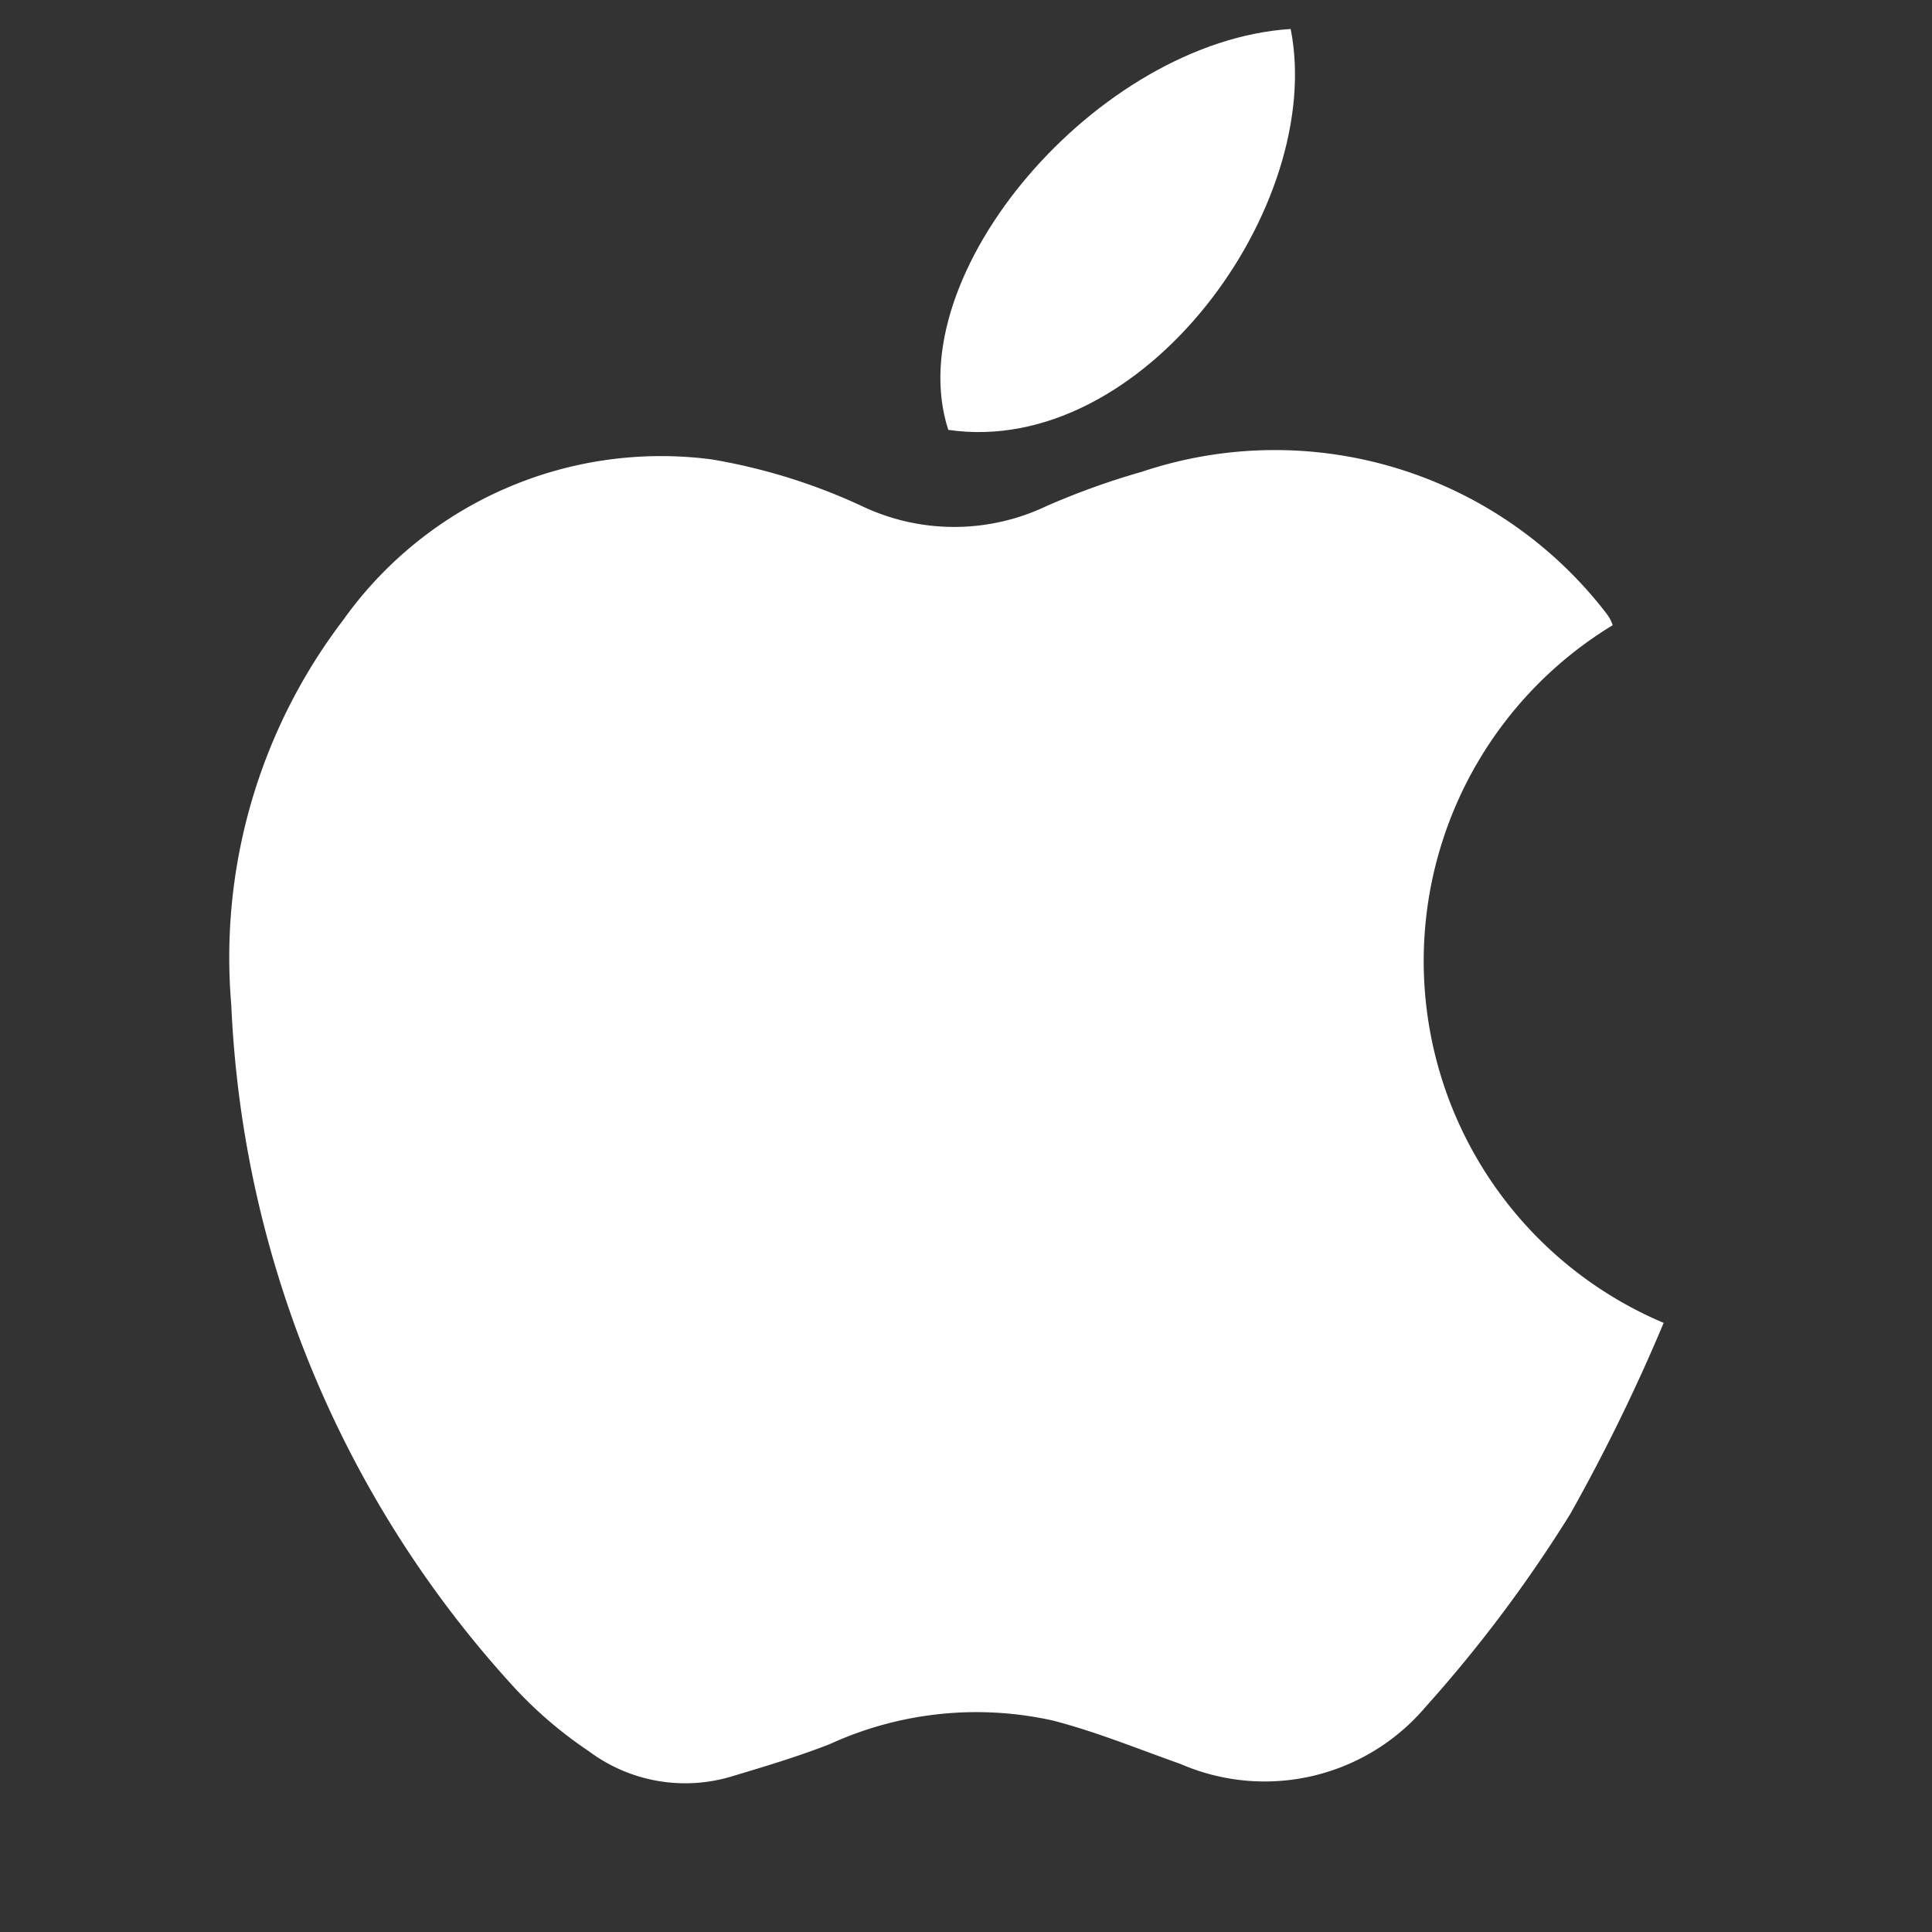 <svg id="Layer_1" data-name="Layer 1" xmlns="http://www.w3.org/2000/svg" viewBox="0 0 36 36">
  <rect x="0" y="0" width="36" height="36" fill="#333333" stroke="none"/>
  <title>MacWhite</title>
  <g>
    <path d="M30.05,11.65a7.32,7.32,0,0,0,.95,13,34.48,34.48,0,0,1-1.74,3.56,25.62,25.62,0,0,1-2.7,3.6A3.93,3.93,0,0,1,22,32.87c-.79-.28-1.57-.6-2.38-.81a6.56,6.56,0,0,0-4.16.44c-.59.23-1.19.41-1.79.59a3,3,0,0,1-2.7-.46,7.84,7.84,0,0,1-1.5-1.31A20.11,20.11,0,0,1,4.31,18.73a10.37,10.37,0,0,1,2.08-7.17,7.27,7.27,0,0,1,6.87-3,10.94,10.94,0,0,1,2.8.87,4,4,0,0,0,3.44,0,14,14,0,0,1,1.78-.64,7.79,7.79,0,0,1,8.66,2.65A.71.71,0,0,1,30.05,11.65Z" style="fill: #fff"/>
    <path d="M24.05.54c.65,3.29-2.75,8-6.38,7.47C16.73,5.12,20.45.77,24.05.54Z" style="fill: #fff"/>
  </g>
</svg>
